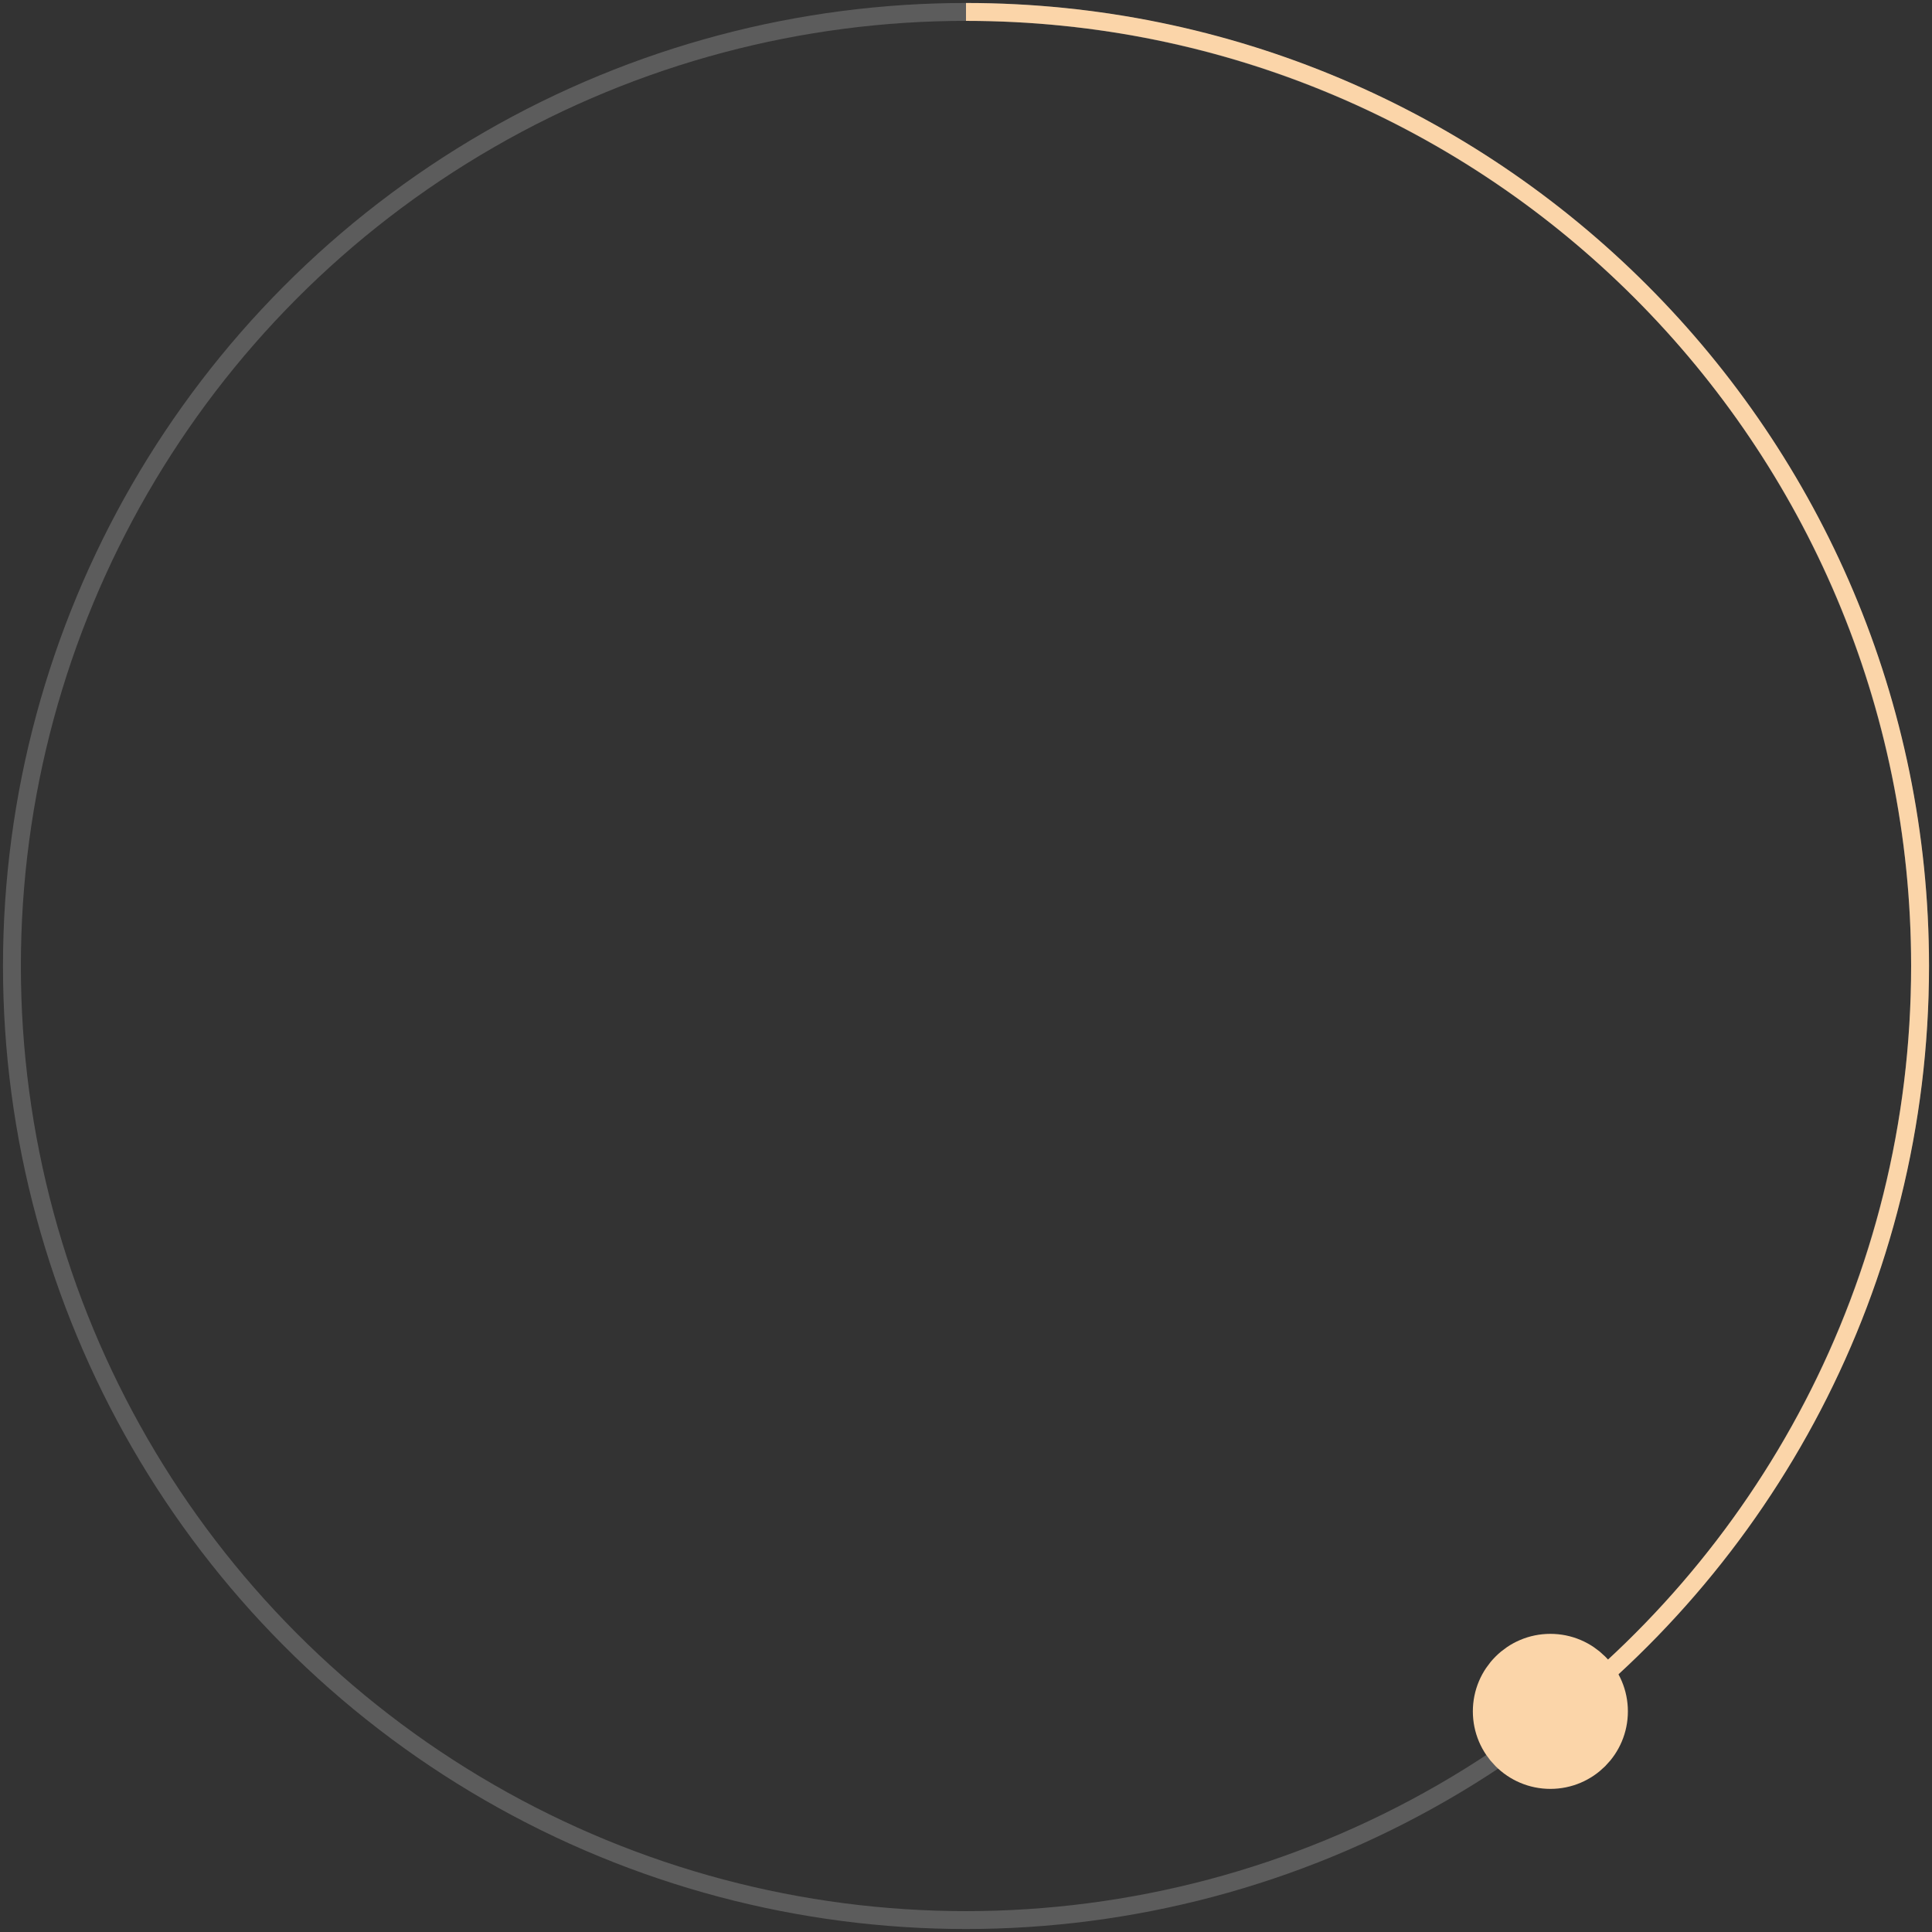 <svg width="324" height="324" viewBox="0 0 324 324" fill="none" xmlns="http://www.w3.org/2000/svg">
<rect x="0" y="0" width="324" height="324" fill="#333333" stroke="none"/>
<circle cx="162" cy="162" r="160" stroke="white" stroke-opacity="0.2" stroke-width="3"/>
<path d="M162 2C250.366 2 322 73.634 322 162C322 215.245 295.992 262.415 255.986 291.5" stroke="#FBD5A9" stroke-width="3"/>
<circle cx="260" cy="287" r="8.5" fill="#FBD5A9" stroke="#FBD5A9" stroke-width="9"/>
</svg>

